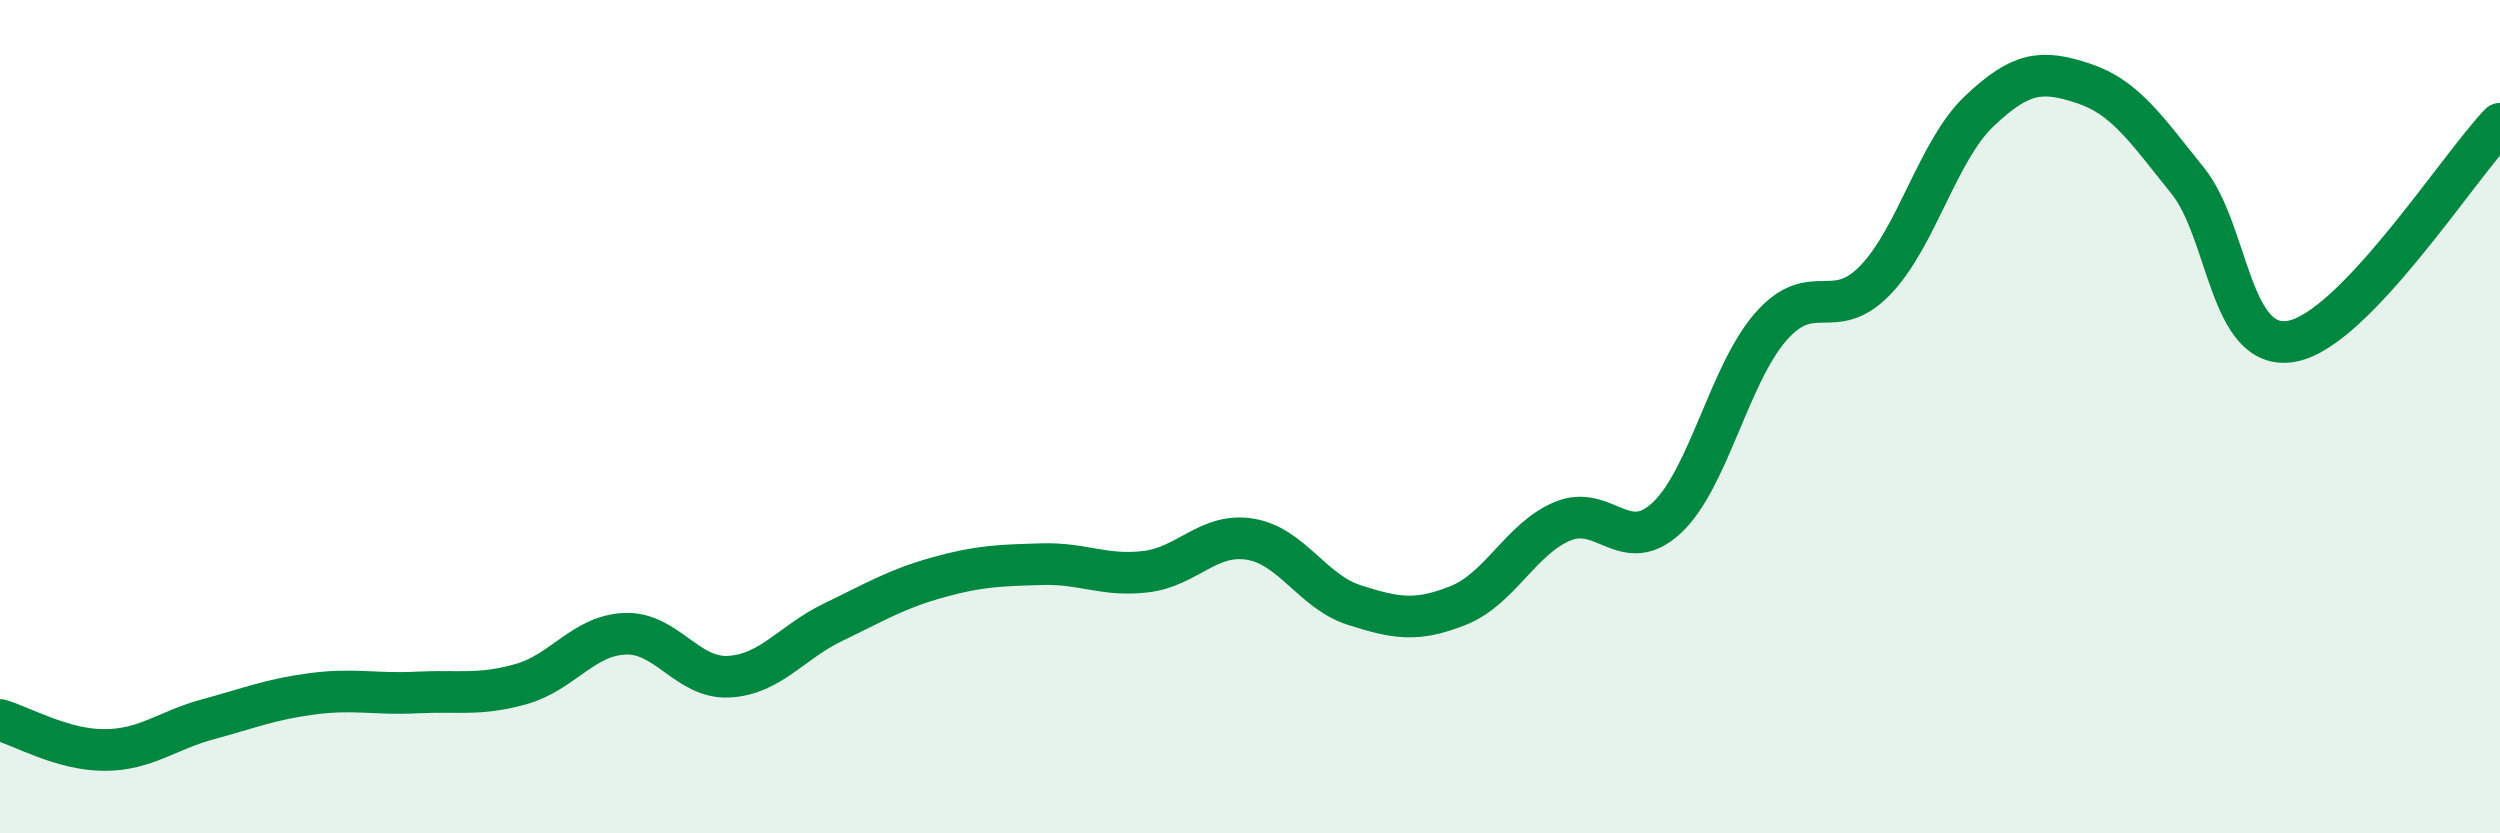 
    <svg width="60" height="20" viewBox="0 0 60 20" xmlns="http://www.w3.org/2000/svg">
      <path
        d="M 0,17.28 C 0.5,17.42 1.5,18 2.5,18 C 3.5,18 4,17.53 5,17.26 C 6,16.99 6.5,16.78 7.5,16.65 C 8.5,16.52 9,16.67 10,16.62 C 11,16.57 11.5,16.7 12.5,16.42 C 13.5,16.14 14,15.25 15,15.21 C 16,15.17 16.5,16.3 17.5,16.24 C 18.5,16.18 19,15.41 20,14.93 C 21,14.45 21.5,14.14 22.5,13.86 C 23.5,13.58 24,13.57 25,13.54 C 26,13.51 26.5,13.84 27.5,13.72 C 28.5,13.6 29,12.78 30,12.94 C 31,13.1 31.5,14.2 32.5,14.52 C 33.5,14.84 34,14.93 35,14.53 C 36,14.13 36.5,12.93 37.5,12.51 C 38.5,12.09 39,13.36 40,12.43 C 41,11.5 41.5,8.98 42.5,7.84 C 43.5,6.7 44,7.76 45,6.73 C 46,5.7 46.5,3.62 47.5,2.67 C 48.5,1.72 49,1.67 50,2 C 51,2.33 51.5,3.09 52.5,4.33 C 53.5,5.57 53.5,8.46 55,8.19 C 56.5,7.92 59,4.01 60,2.97L60 20L0 20Z"
        fill="#008740"
        opacity="0.1"
        stroke-linecap="round"
        stroke-linejoin="round"
      />
      <path
        d="M 0,17.28 C 0.5,17.42 1.5,18 2.5,18 C 3.5,18 4,17.53 5,17.26 C 6,16.99 6.5,16.78 7.5,16.65 C 8.5,16.52 9,16.67 10,16.62 C 11,16.57 11.5,16.7 12.5,16.42 C 13.5,16.14 14,15.25 15,15.21 C 16,15.17 16.5,16.3 17.5,16.24 C 18.5,16.18 19,15.41 20,14.93 C 21,14.45 21.5,14.14 22.5,13.86 C 23.5,13.58 24,13.57 25,13.54 C 26,13.51 26.5,13.84 27.5,13.72 C 28.5,13.6 29,12.78 30,12.94 C 31,13.1 31.5,14.2 32.5,14.52 C 33.5,14.84 34,14.93 35,14.53 C 36,14.13 36.5,12.93 37.5,12.51 C 38.5,12.09 39,13.36 40,12.43 C 41,11.5 41.5,8.98 42.5,7.84 C 43.5,6.7 44,7.76 45,6.73 C 46,5.7 46.5,3.62 47.5,2.67 C 48.5,1.72 49,1.67 50,2 C 51,2.33 51.5,3.09 52.5,4.33 C 53.5,5.57 53.5,8.46 55,8.19 C 56.5,7.92 59,4.01 60,2.97"
        stroke="#008740"
        stroke-width="1"
        fill="none"
        stroke-linecap="round"
        stroke-linejoin="round"
      />
    </svg>
  